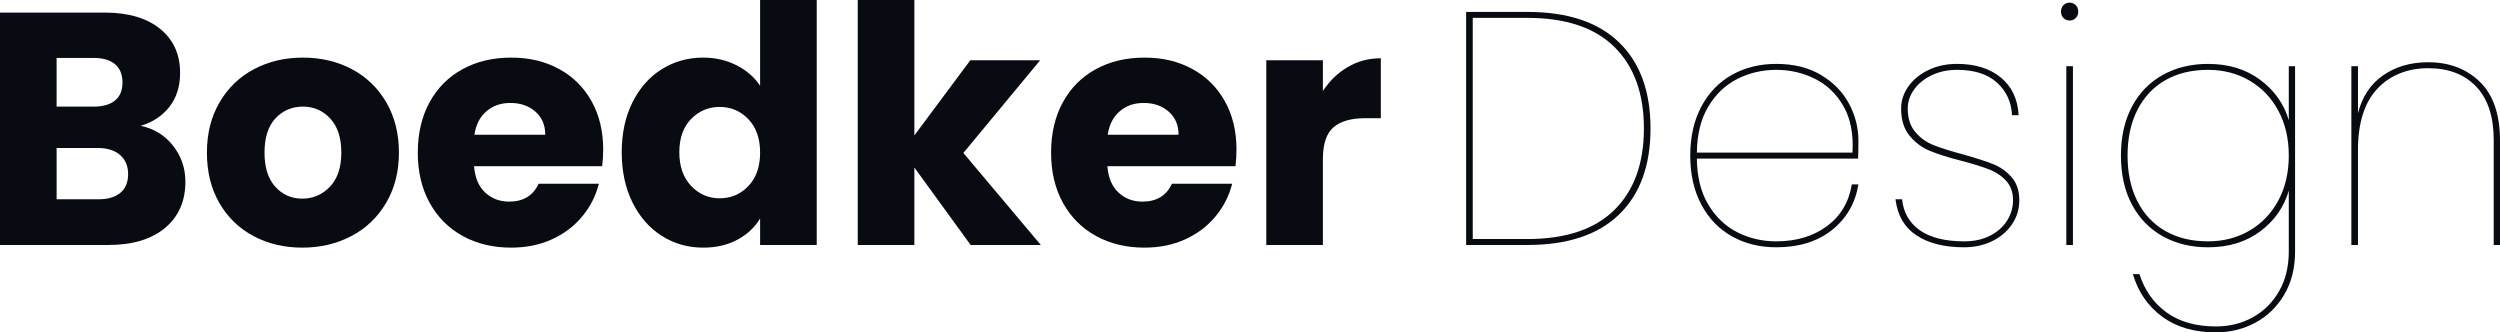 <svg xmlns="http://www.w3.org/2000/svg" id="uuid-9883dfb9-49e8-4158-8de2-bc77650ff17e" viewBox="0 0 1510.31 200.8"><g id="uuid-d3feb58e-b10e-4152-bd66-ad5c9c744e25"><path d="M104.6,88.1c4.93,6.33,7.4,13.57,7.4,21.7,0,11.73-4.1,21.04-12.3,27.9-8.2,6.87-19.63,10.3-34.3,10.3H0V7.6h63.2c14.27,0,25.43,3.27,33.5,9.8,8.07,6.53,12.1,15.4,12.1,26.6,0,8.27-2.17,15.13-6.5,20.6-4.33,5.47-10.1,9.27-17.3,11.4,8.13,1.73,14.67,5.77,19.6,12.1ZM34.2,64.4h22.4c5.6,0,9.9-1.23,12.9-3.7,3-2.47,4.5-6.1,4.5-10.9s-1.5-8.47-4.5-11c-3-2.53-7.3-3.8-12.9-3.8h-22.4v29.4ZM72.7,116.5c3.13-2.6,4.7-6.37,4.7-11.3s-1.63-8.8-4.9-11.6c-3.27-2.8-7.77-4.2-13.5-4.2h-24.8v31h25.2c5.73,0,10.17-1.3,13.3-3.9Z" style="fill:#080b12;"></path><path d="M153.1,142.6c-8.73-4.67-15.6-11.33-20.6-20-5-8.67-7.5-18.8-7.5-30.4s2.53-21.57,7.6-30.3c5.07-8.73,12-15.43,20.8-20.1,8.8-4.67,18.67-7,29.6-7s20.8,2.33,29.6,7c8.8,4.67,15.73,11.37,20.8,20.1,5.07,8.73,7.6,18.83,7.6,30.3s-2.57,21.57-7.7,30.3c-5.13,8.73-12.13,15.43-21,20.1-8.87,4.67-18.77,7-29.7,7s-20.77-2.33-29.5-7ZM199.3,112.8c4.6-4.8,6.9-11.67,6.9-20.6s-2.23-15.8-6.7-20.6c-4.47-4.8-9.97-7.2-16.5-7.2s-12.2,2.37-16.6,7.1c-4.4,4.73-6.6,11.63-6.6,20.7s2.17,15.8,6.5,20.6c4.33,4.8,9.77,7.2,16.3,7.2s12.1-2.4,16.7-7.2Z" style="fill:#080b12;"></path><path d="M363.8,100.4h-77.4c.53,6.93,2.77,12.23,6.7,15.9,3.93,3.67,8.77,5.5,14.5,5.5,8.53,0,14.47-3.6,17.8-10.8h36.4c-1.87,7.33-5.23,13.93-10.1,19.8-4.87,5.87-10.97,10.47-18.3,13.8-7.33,3.33-15.53,5-24.6,5-10.93,0-20.67-2.33-29.2-7-8.53-4.67-15.2-11.33-20-20-4.8-8.67-7.2-18.8-7.2-30.4s2.37-21.73,7.1-30.4c4.73-8.67,11.37-15.33,19.9-20,8.53-4.67,18.33-7,29.4-7s20.4,2.27,28.8,6.8c8.4,4.53,14.97,11,19.7,19.4,4.73,8.4,7.1,18.2,7.1,29.4,0,3.2-.2,6.53-.6,10ZM329.4,81.4c0-5.87-2-10.53-6-14-4-3.47-9-5.2-15-5.2s-10.57,1.67-14.5,5c-3.93,3.33-6.37,8.07-7.3,14.2h42.8Z" style="fill:#080b12;"></path><path d="M382.1,61.8c4.33-8.67,10.23-15.33,17.7-20,7.47-4.67,15.8-7,25-7,7.33,0,14.03,1.53,20.1,4.6,6.07,3.07,10.83,7.2,14.3,12.4V0h34.2v148h-34.2v-16c-3.2,5.33-7.77,9.6-13.7,12.8-5.93,3.2-12.83,4.8-20.7,4.8-9.2,0-17.53-2.37-25-7.1-7.47-4.73-13.37-11.47-17.7-20.2-4.33-8.73-6.5-18.83-6.5-30.3s2.17-21.53,6.5-30.2ZM452.1,72c-4.73-4.93-10.5-7.4-17.3-7.4s-12.57,2.43-17.3,7.3c-4.73,4.87-7.1,11.57-7.1,20.1s2.37,15.3,7.1,20.3c4.73,5,10.5,7.5,17.3,7.5s12.57-2.46,17.3-7.4c4.73-4.93,7.1-11.67,7.1-20.2s-2.37-15.27-7.1-20.2Z" style="fill:#080b12;"></path><path d="M586.39,148l-34-46.8v46.8h-34.2V0h34.2v81.8l33.8-45.4h42.2l-46.4,56,46.8,55.6h-42.4Z" style="fill:#080b12;"></path><path d="M746.39,100.4h-77.4c.53,6.93,2.77,12.23,6.7,15.9,3.93,3.67,8.77,5.5,14.5,5.5,8.53,0,14.47-3.6,17.8-10.8h36.4c-1.87,7.33-5.23,13.93-10.1,19.8-4.87,5.87-10.97,10.47-18.3,13.8-7.33,3.33-15.53,5-24.6,5-10.93,0-20.67-2.33-29.2-7-8.53-4.67-15.2-11.33-20-20-4.8-8.67-7.2-18.8-7.2-30.4s2.37-21.73,7.1-30.4c4.73-8.67,11.37-15.33,19.9-20,8.53-4.67,18.33-7,29.4-7s20.4,2.27,28.8,6.8c8.4,4.53,14.97,11,19.7,19.4,4.73,8.4,7.1,18.2,7.1,29.4,0,3.2-.2,6.53-.6,10ZM711.99,81.4c0-5.87-2-10.53-6-14-4-3.47-9-5.2-15-5.2s-10.57,1.67-14.5,5c-3.93,3.33-6.37,8.07-7.3,14.2h42.8Z" style="fill:#080b12;"></path><path d="M814.19,40.5c6-3.53,12.67-5.3,20-5.3v36.2h-9.4c-8.53,0-14.93,1.83-19.2,5.5-4.27,3.67-6.4,10.1-6.4,19.3v51.8h-34.2V36.4h34.2v18.6c4-6.13,9-10.97,15-14.5Z" style="fill:#080b12;"></path><path d="M978.12,25.6c12.67,12.27,19,29.6,19,52s-6.33,39.73-19,52c-12.67,12.27-31.13,18.4-55.4,18.4h-37V7.2h37c24.27,0,42.73,6.13,55.4,18.4ZM975.32,126.8c11.87-11.73,17.8-28.13,17.8-49.2s-5.93-37.47-17.8-49.2c-11.87-11.73-29.4-17.6-52.6-17.6h-33v133.6h33c23.2,0,40.73-5.87,52.6-17.6Z" style="fill:#080b12;"></path><path d="M1103.72,136.6c8.27-6.13,13.27-14.53,15-25.2h4c-1.87,11.33-7.17,20.5-15.9,27.5-8.73,7-19.97,10.5-33.7,10.5-10,0-18.93-2.2-26.8-6.6-7.87-4.4-14.03-10.8-18.5-19.2-4.47-8.4-6.7-18.27-6.7-29.6s2.23-21.2,6.7-29.6c4.47-8.4,10.63-14.8,18.5-19.2,7.87-4.4,16.8-6.6,26.8-6.6,10.53,0,19.53,2.23,27,6.7,7.47,4.47,13.1,10.23,16.9,17.3,3.8,7.07,5.7,14.53,5.7,22.4,0,4.8-.07,8.4-.2,10.8h-97.4c.13,11.07,2.43,20.33,6.9,27.8,4.47,7.47,10.3,13.03,17.5,16.7,7.2,3.67,15.07,5.5,23.6,5.5,12.13,0,22.33-3.07,30.6-9.2ZM1049.52,47.7c-7.2,3.67-13.03,9.23-17.5,16.7-4.47,7.47-6.77,16.73-6.9,27.8h94c.67-11.07-1.1-20.33-5.3-27.8-4.2-7.47-9.93-13.03-17.2-16.7-7.27-3.67-15.1-5.5-23.5-5.5s-16.4,1.83-23.6,5.5Z" style="fill:#080b12;"></path><path d="M1157.81,142.2c-7.27-4.8-11.5-12.07-12.7-21.8h4c.8,8,4.37,14.23,10.7,18.7,6.33,4.47,15.3,6.7,26.9,6.7,5.87,0,11.03-1.13,15.5-3.4,4.47-2.27,7.9-5.3,10.3-9.1,2.4-3.8,3.6-7.9,3.6-12.3,0-4.8-1.37-8.7-4.1-11.7-2.73-3-6.13-5.3-10.2-6.9-4.07-1.6-9.63-3.33-16.7-5.2-7.87-2-14.23-4-19.1-6-4.87-2-9-5.07-12.4-9.2-3.4-4.13-5.1-9.6-5.1-16.4,0-4.8,1.47-9.27,4.4-13.4,2.93-4.13,6.97-7.43,12.1-9.9,5.13-2.47,10.9-3.7,17.3-3.7,10.93,0,19.73,2.73,26.4,8.2,6.67,5.47,10.27,13.07,10.8,22.8h-4c-.4-8-3.43-14.57-9.1-19.7-5.67-5.13-13.7-7.7-24.1-7.7-5.6,0-10.67,1.07-15.2,3.2-4.53,2.13-8.1,5-10.7,8.6s-3.9,7.47-3.9,11.6c0,5.87,1.53,10.6,4.6,14.2,3.07,3.6,6.83,6.27,11.3,8,4.47,1.73,10.43,3.6,17.9,5.6,7.6,2.13,13.57,4.07,17.9,5.8,4.33,1.73,8.03,4.37,11.1,7.9,3.07,3.53,4.6,8.17,4.6,13.9,0,5.33-1.47,10.17-4.4,14.5-2.93,4.33-6.93,7.73-12,10.2-5.07,2.47-10.73,3.7-17,3.7-11.87,0-21.43-2.4-28.7-7.2Z" style="fill:#080b12;"></path><path d="M1246.61,10.9c-1-1-1.5-2.3-1.5-3.9s.5-2.9,1.5-3.9,2.23-1.5,3.7-1.5,2.7.5,3.7,1.5,1.5,2.3,1.5,3.9-.5,2.9-1.5,3.9-2.23,1.5-3.7,1.5-2.7-.5-3.7-1.5ZM1252.31,40v108h-4V40h4Z" style="fill:#080b12;"></path><path d="M1365.41,48.2c8.6,6.4,14.37,14.53,17.3,24.4v-32.6h3.8v112c0,10-2.2,18.7-6.6,26.1-4.4,7.4-10.23,13.03-17.5,16.9-7.27,3.87-15.17,5.8-23.7,5.8-13.07,0-23.9-3.17-32.5-9.5-8.6-6.33-14.5-14.9-17.7-25.7h4c3.07,9.73,8.5,17.43,16.3,23.1,7.8,5.67,17.77,8.5,29.9,8.5,8.27,0,15.73-1.87,22.4-5.6,6.67-3.73,11.93-9,15.8-15.8,3.87-6.8,5.8-14.73,5.8-23.8v-36.8c-2.93,10-8.7,18.2-17.3,24.6-8.6,6.4-19.1,9.6-31.5,9.6-10.27,0-19.4-2.23-27.4-6.7-8-4.47-14.2-10.87-18.6-19.2-4.4-8.33-6.6-18.17-6.6-29.5s2.2-21.17,6.6-29.5c4.4-8.33,10.6-14.73,18.6-19.2,8-4.47,17.13-6.7,27.4-6.7,12.4,0,22.9,3.2,31.5,9.6ZM1376.41,66.9c-4.2-7.8-10-13.87-17.4-18.2-7.4-4.33-15.77-6.5-25.1-6.5-9.87,0-18.43,2.07-25.7,6.2-7.27,4.13-12.9,10.1-16.9,17.9-4,7.8-6,17.03-6,27.7s2,19.9,6,27.7,9.63,13.77,16.9,17.9c7.27,4.13,15.83,6.2,25.7,6.2,9.33,0,17.7-2.17,25.1-6.5,7.4-4.33,13.2-10.4,17.4-18.2,4.2-7.8,6.3-16.83,6.3-27.1s-2.1-19.3-6.3-27.1Z" style="fill:#080b12;"></path><path d="M1498.11,49.4c8.13,7.87,12.2,19.73,12.2,35.6v63h-3.8v-63.4c0-14.13-3.53-24.9-10.6-32.3-7.07-7.4-16.73-11.1-29-11.1s-23.07,4.17-30.8,12.5c-7.73,8.33-11.6,20.63-11.6,36.9v57.4h-4V40h4v28.4c2.53-10,7.6-17.63,15.2-22.9,7.6-5.27,16.67-7.9,27.2-7.9,12.67,0,23.07,3.93,31.2,11.8Z" style="fill:#080b12;"></path></g></svg>